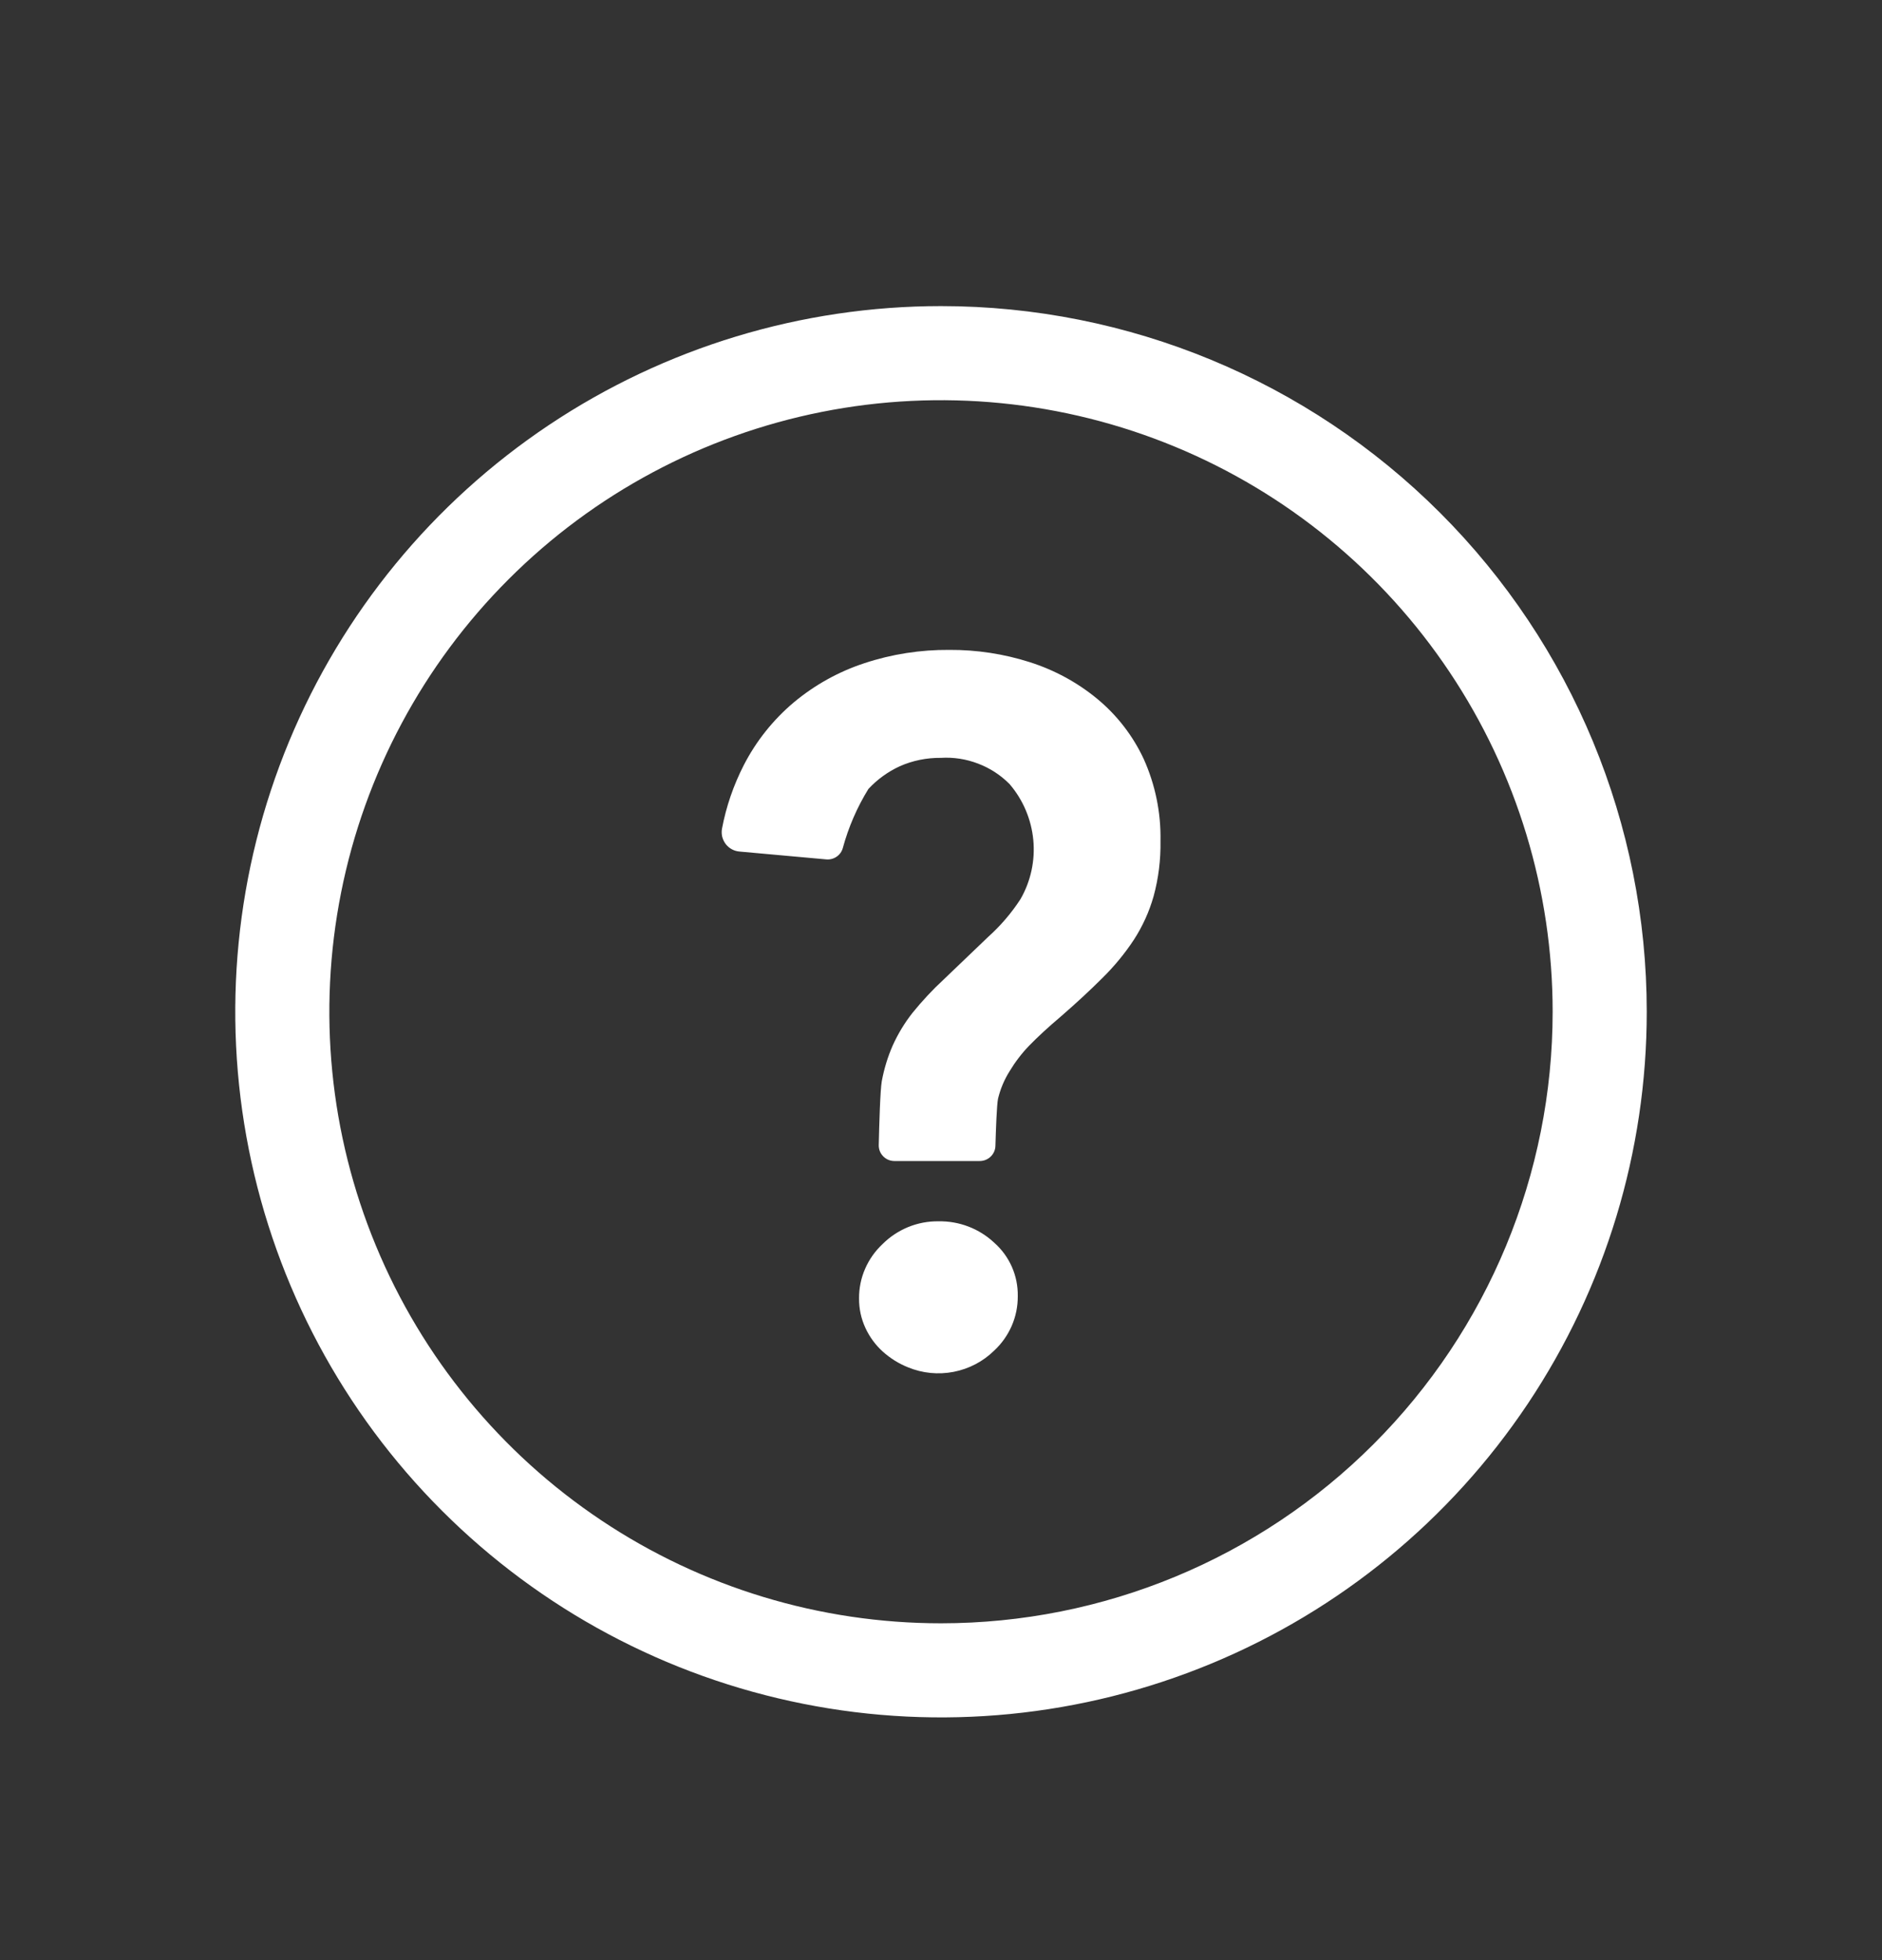 <svg width="24" height="25" viewBox="0 0 24 25" fill="none" xmlns="http://www.w3.org/2000/svg">
<rect x="0" y="0" width="24" height="25" fill="#333333" stroke="none"/>
<mask id="mask0_286_2188" style="mask-type:luminance" maskUnits="userSpaceOnUse" x="0" y="0" width="24" height="25">
<path d="M24 0.904H0V24.904H24V0.904Z" fill="white"/>
</mask>
<g mask="url(#mask0_286_2188)">
<path d="M12 3.904C10.22 3.904 8.48 4.432 7 5.421C5.52 6.41 4.366 7.816 3.685 9.46C3.004 11.105 2.826 12.914 3.173 14.66C3.52 16.406 4.377 18.01 5.636 19.268C6.895 20.527 8.498 21.384 10.244 21.731C11.99 22.079 13.8 21.9 15.444 21.219C17.089 20.538 18.494 19.384 19.483 17.904C20.472 16.424 21 14.684 21 12.904C21 10.517 20.052 8.228 18.364 6.54C16.676 4.852 14.387 3.904 12 3.904ZM12 20.704C10.457 20.704 8.949 20.247 7.667 19.39C6.384 18.533 5.384 17.314 4.794 15.889C4.203 14.464 4.049 12.896 4.35 11.383C4.651 9.87 5.394 8.48 6.485 7.389C7.575 6.298 8.965 5.555 10.478 5.254C11.991 4.953 13.56 5.108 14.985 5.698C16.41 6.288 17.628 7.288 18.485 8.571C19.343 9.854 19.8 11.362 19.8 12.904C19.8 14.973 18.978 16.957 17.515 18.42C16.053 19.883 14.069 20.704 12 20.704Z" fill="white"/>
<path d="M11.968 15.577C11.836 15.575 11.705 15.6 11.582 15.65C11.46 15.7 11.348 15.774 11.255 15.867C11.16 15.956 11.084 16.063 11.032 16.183C10.98 16.302 10.954 16.431 10.955 16.561C10.954 16.692 10.982 16.821 11.037 16.939C11.09 17.053 11.165 17.155 11.258 17.239C11.353 17.324 11.461 17.392 11.579 17.439C11.763 17.515 11.966 17.535 12.161 17.497C12.357 17.459 12.537 17.365 12.679 17.225C12.774 17.137 12.85 17.029 12.902 16.91C12.954 16.79 12.98 16.662 12.979 16.531C12.981 16.403 12.956 16.276 12.904 16.158C12.852 16.04 12.775 15.935 12.679 15.85C12.487 15.67 12.232 15.572 11.968 15.577Z" fill="white"/>
<path d="M13.992 8.913C13.739 8.704 13.447 8.546 13.134 8.446C12.802 8.34 12.456 8.287 12.107 8.289C11.739 8.286 11.372 8.343 11.022 8.459C10.693 8.567 10.388 8.737 10.122 8.959C9.859 9.181 9.642 9.453 9.485 9.759C9.354 10.015 9.26 10.288 9.207 10.57C9.201 10.604 9.202 10.639 9.21 10.673C9.219 10.707 9.234 10.738 9.255 10.766C9.276 10.793 9.303 10.816 9.333 10.832C9.364 10.849 9.397 10.858 9.432 10.861L10.538 10.961C10.584 10.965 10.63 10.953 10.668 10.927C10.706 10.902 10.734 10.863 10.747 10.819C10.819 10.553 10.929 10.298 11.074 10.063C11.187 9.941 11.323 9.843 11.474 9.773C11.639 9.7 11.818 9.664 11.998 9.666C12.159 9.656 12.321 9.681 12.472 9.739C12.623 9.796 12.76 9.885 12.874 10C13.046 10.2 13.152 10.45 13.177 10.713C13.202 10.976 13.145 11.24 13.013 11.469C12.898 11.646 12.76 11.807 12.603 11.948L12.036 12.491C11.892 12.624 11.759 12.767 11.636 12.919C11.535 13.047 11.451 13.187 11.384 13.335C11.32 13.481 11.274 13.633 11.245 13.789C11.225 13.899 11.212 14.343 11.206 14.608C11.206 14.634 11.211 14.661 11.221 14.685C11.231 14.709 11.246 14.731 11.265 14.75C11.283 14.768 11.305 14.783 11.329 14.793C11.354 14.803 11.38 14.808 11.406 14.808H12.494C12.546 14.808 12.596 14.788 12.633 14.752C12.671 14.716 12.693 14.666 12.694 14.614C12.7 14.406 12.711 14.095 12.727 14.014C12.757 13.89 12.806 13.772 12.874 13.664C12.945 13.546 13.029 13.435 13.125 13.336C13.231 13.227 13.367 13.101 13.536 12.958C13.729 12.79 13.903 12.629 14.059 12.473C14.209 12.325 14.343 12.163 14.459 11.987C14.57 11.816 14.655 11.629 14.711 11.432C14.774 11.202 14.803 10.964 14.799 10.726C14.806 10.366 14.733 10.009 14.585 9.68C14.447 9.384 14.244 9.121 13.992 8.913Z" fill="white"/>
</g>
</svg>
